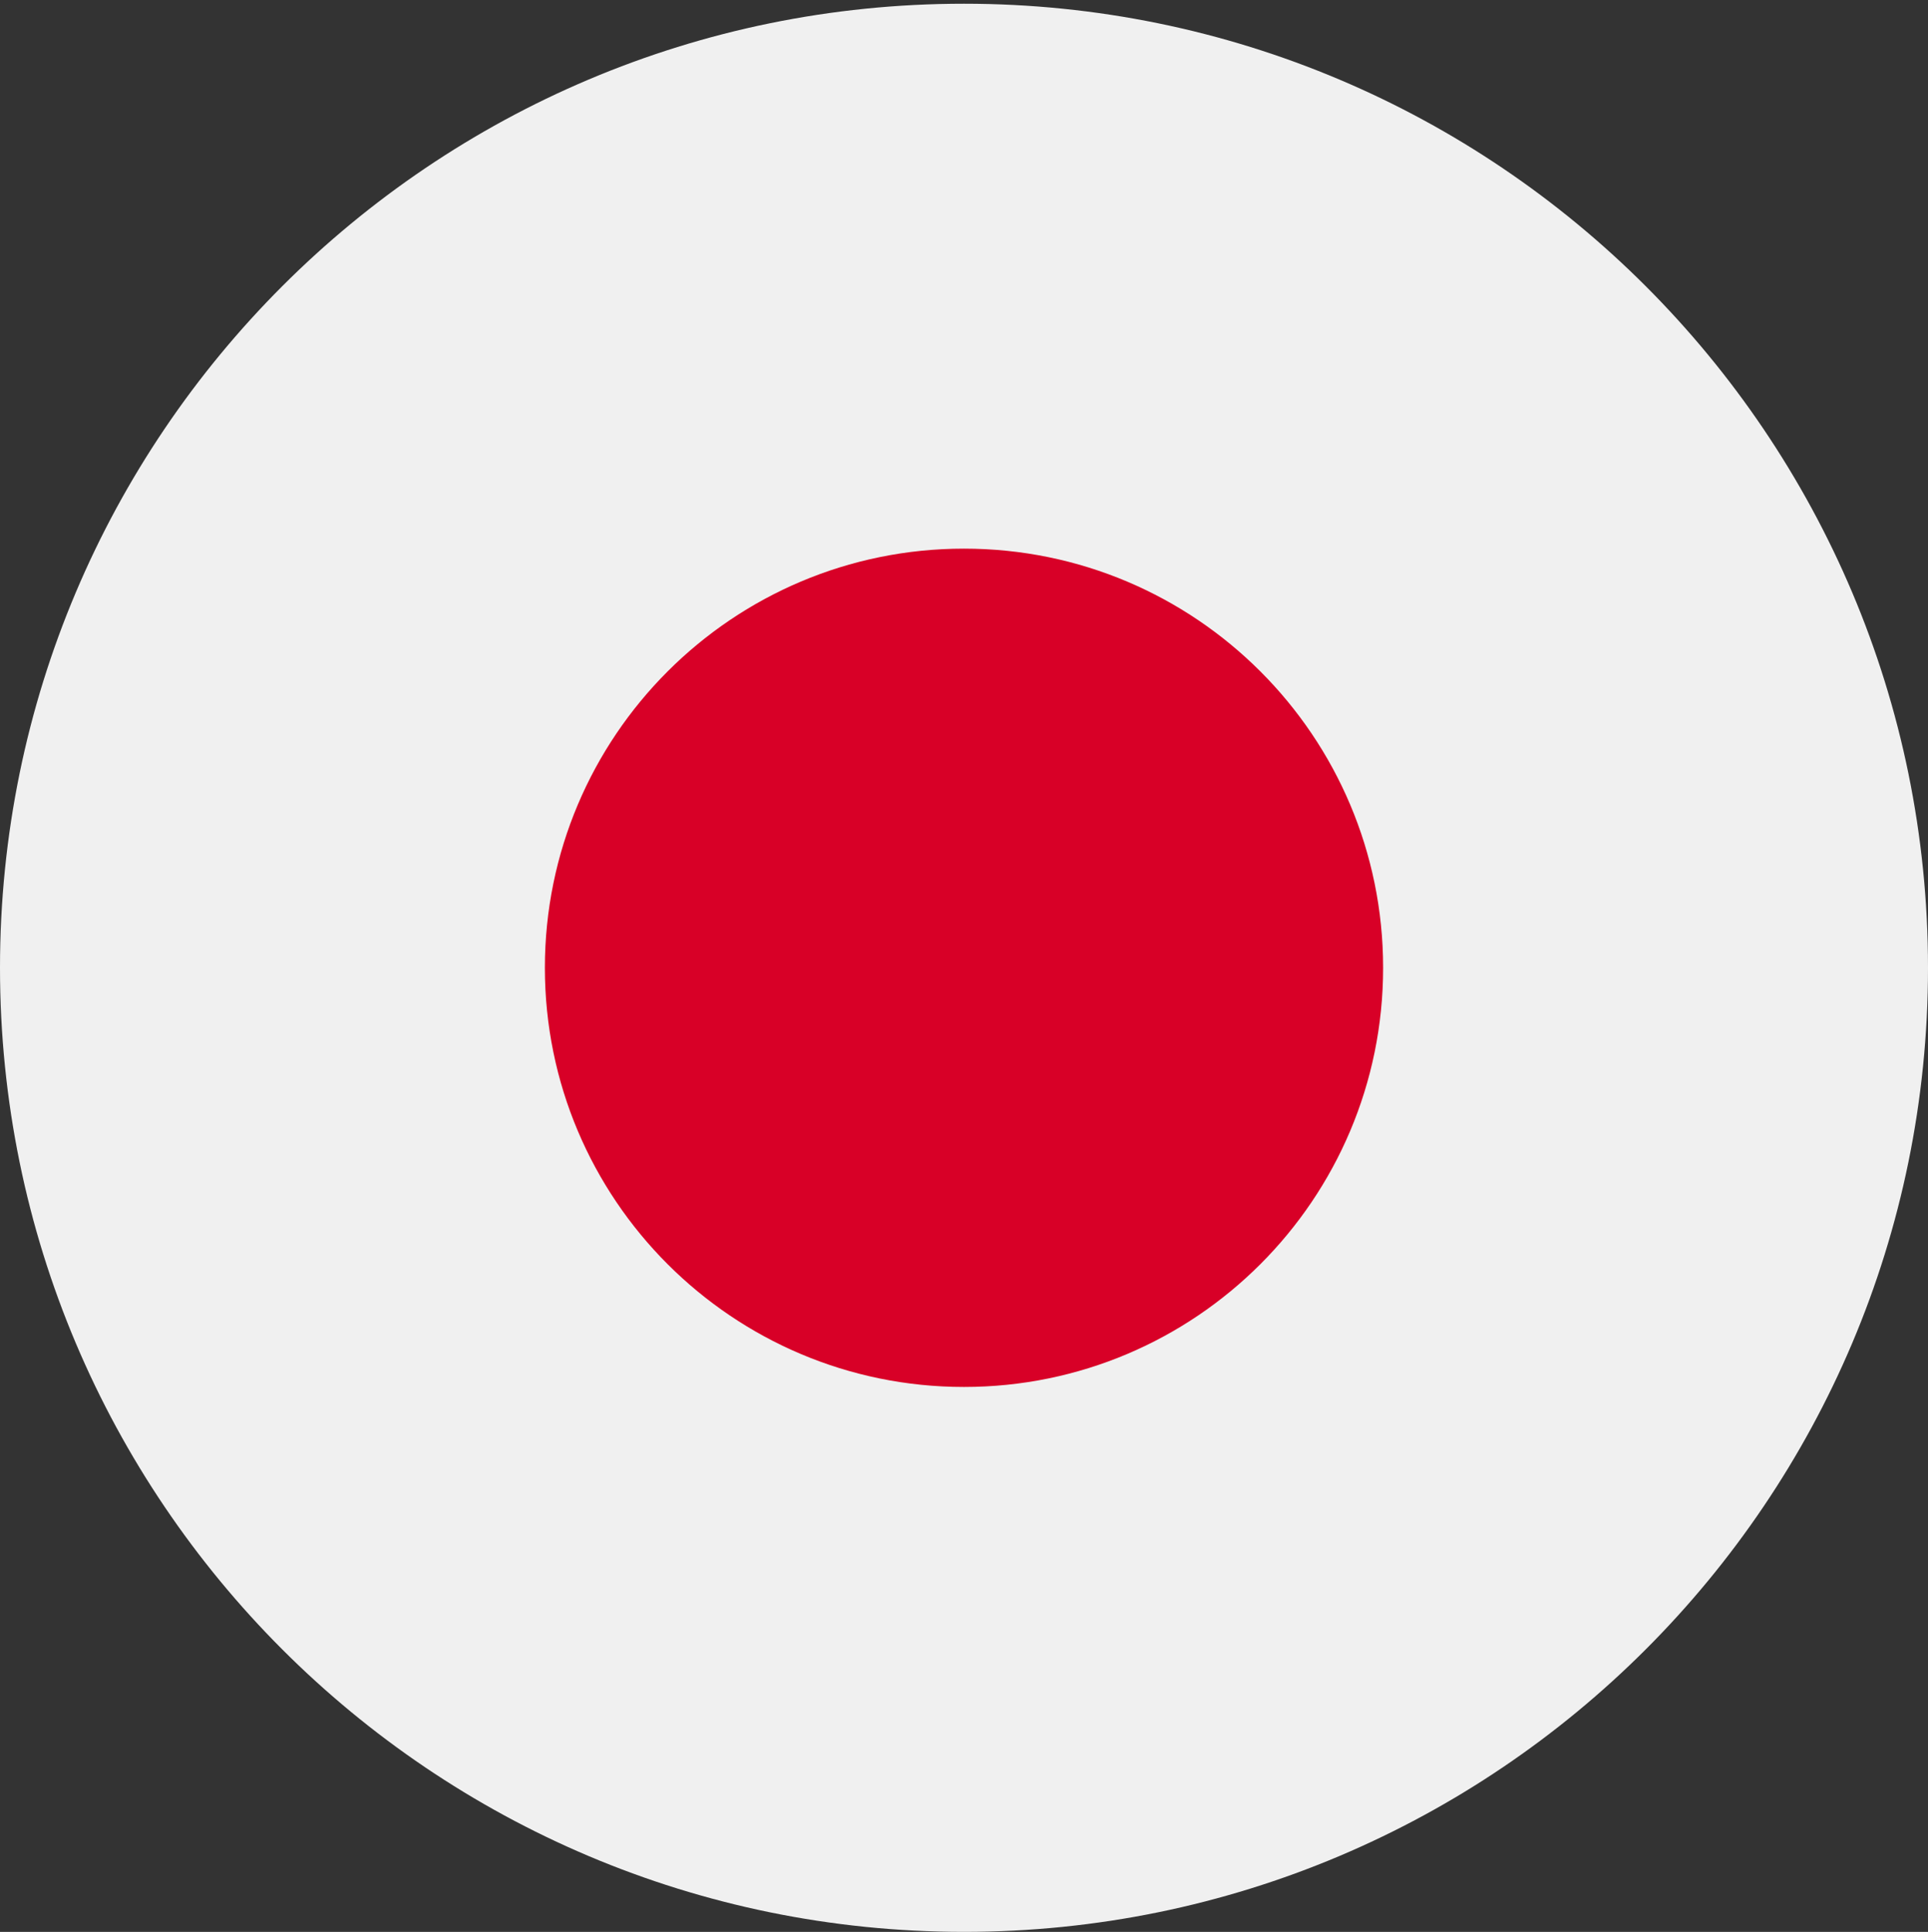 <svg width="512" height="513" viewBox="0 0 512 513" fill="none" xmlns="http://www.w3.org/2000/svg">
<rect x="0" y="0" width="512" height="513" fill="#333333" stroke="none"/>
<g clip-path="url(#clip0_1725_2357)">
<path d="M256 512.989C397.385 512.989 512 398.374 512 256.989C512 115.604 397.385 0.989 256 0.989C114.615 0.989 0 115.604 0 256.989C0 398.374 114.615 512.989 256 512.989Z" fill="#F0F0F0"/>
<path d="M256 368.294C317.471 368.294 367.304 318.461 367.304 256.99C367.304 195.518 317.471 145.686 256 145.686C194.528 145.686 144.696 195.518 144.696 256.99C144.696 318.461 194.528 368.294 256 368.294Z" fill="#D80027"/>
</g>
<defs>
<clipPath id="clip0_1725_2357">
<rect width="512" height="512" fill="white" transform="translate(0 0.989)"/>
</clipPath>
</defs>
</svg>
